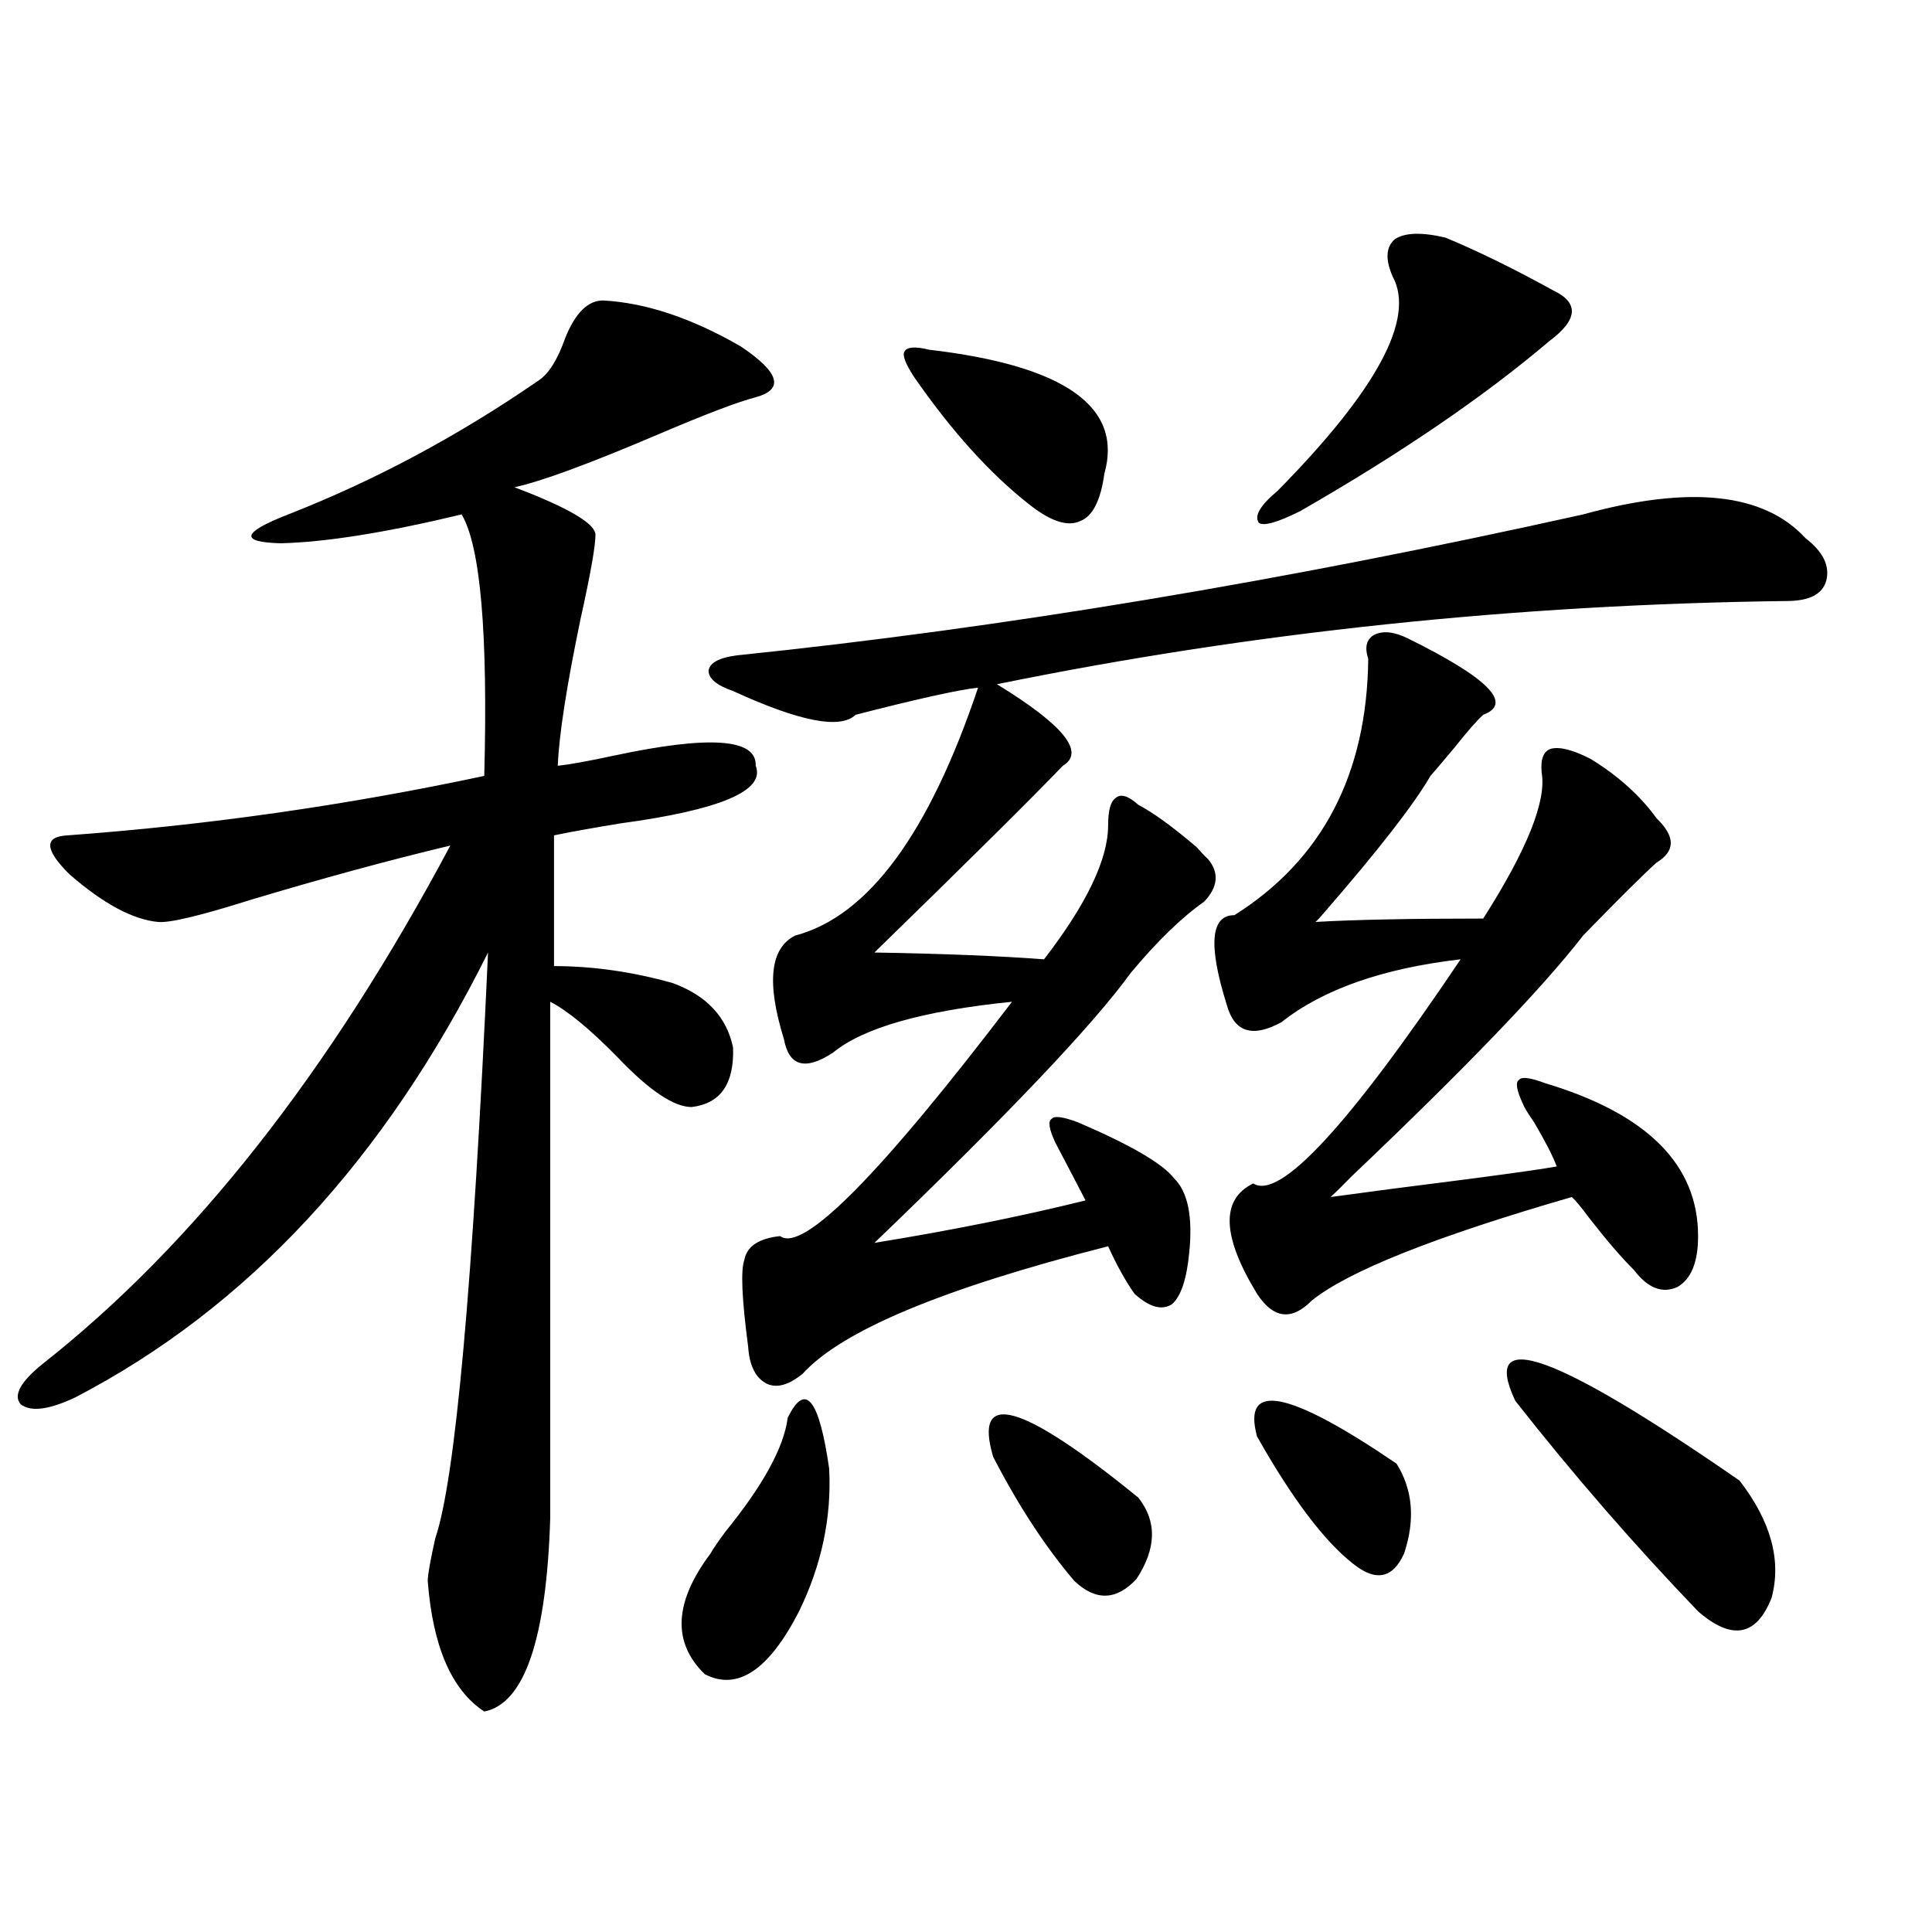 <?xml version="1.0" encoding="utf-8"?>
<!-- Generator: Adobe Illustrator 16.0.0, SVG Export Plug-In . SVG Version: 6.00 Build 0)  -->
<!DOCTYPE svg PUBLIC "-//W3C//DTD SVG 1.1//EN" "http://www.w3.org/Graphics/SVG/1.1/DTD/svg11.dtd">
<svg version="1.1" id="图层_1" xmlns="http://www.w3.org/2000/svg" xmlns:xlink="http://www.w3.org/1999/xlink" x="0px" y="0px"
	 width="1000px" height="1000px" viewBox="0 0 1000 1000" enable-background="new 0 0 1000 1000" xml:space="preserve">
<path d="M312.114,155.52c22.104,1.182,45.853,9.092,71.218,23.73c20.152,13.486,22.759,22.275,7.805,26.367
	c-9.115,2.349-26.021,8.789-50.73,19.336c-35.776,15.244-60.486,24.321-74.145,27.246l6.829,2.637
	c23.414,9.38,35.121,16.699,35.121,21.973c0,5.864-2.606,20.518-7.805,43.945c-7.164,34.58-11.066,59.766-11.707,75.586
	c5.854-0.576,15.609-2.334,29.268-5.273c49.42-10.547,73.81-8.789,73.169,5.273c5.198,12.896-18.216,22.852-70.242,29.883
	c-14.313,2.349-25.7,4.395-34.146,6.152v67.676c20.152,0,40.64,2.939,61.462,8.789c17.561,6.455,27.957,17.578,31.219,33.398
	c0.641,18.76-6.509,29.004-21.463,30.762c-9.115,0-21.798-8.486-38.048-25.488c-14.313-14.639-26.021-24.307-35.121-29.004v267.188
	c-1.951,62.691-13.338,96.09-34.146,100.195c-16.92-11.137-26.676-33.7-29.268-67.676c0-2.925,1.296-10.244,3.902-21.973
	c10.396-30.459,19.512-131.533,27.316-303.223C199.267,600.246,128.049,677.014,38.95,723.293
	c-13.658,6.455-23.094,7.622-28.292,3.516c-3.902-4.683,0-11.714,11.707-21.094c78.047-61.523,148.289-150.869,210.727-268.066
	c-31.874,7.622-66.34,17.002-103.412,28.125c-26.021,8.213-41.95,12.017-47.804,11.426c-13.018-1.167-28.292-9.365-45.853-24.609
	c-13.018-12.881-13.338-19.624-0.976-20.215c72.193-5.273,144.052-15.518,215.604-30.762c1.951-73.828-1.951-118.94-11.707-135.352
	c-39.023,9.38-70.242,14.365-93.656,14.941c-21.463-0.576-20.167-5.562,3.902-14.941c44.877-17.578,88.123-40.718,129.753-69.434
	c5.198-3.516,9.756-10.835,13.658-21.973C297.801,161.975,304.31,155.52,312.114,155.52z M407.722,733.84
	c9.101-18.745,16.25-9.956,21.463,26.367c1.296,25.2-3.902,49.81-15.609,73.828c-15.609,30.46-31.874,41.309-48.779,32.52
	c-16.92-16.41-15.944-37.216,2.927-62.402c1.296-2.334,3.902-6.152,7.805-11.426C395.039,768.708,405.771,749.084,407.722,733.84z
	 M819.419,266.262c55.273-15.229,93.656-11.123,115.119,12.305c9.101,7.031,12.683,14.365,10.731,21.973
	c-1.951,7.031-8.78,10.547-20.487,10.547c-140.484,1.758-276.746,16.123-408.771,43.066c34.466,21.094,45.853,35.156,34.146,42.188
	c-16.92,17.578-49.435,49.81-97.559,96.68c35.121,0.591,64.389,1.758,87.803,3.516c22.104-28.701,33.17-51.855,33.17-69.434
	c0-7.607,1.296-12.305,3.902-14.063c2.592-2.334,6.494-1.167,11.707,3.516c7.805,4.106,17.881,11.426,30.243,21.973
	c2.592,2.939,4.543,4.985,5.854,6.152c5.854,7.031,5.198,14.365-1.951,21.973c-11.707,8.213-24.39,20.518-38.048,36.914
	c-19.512,26.958-63.748,73.54-132.68,139.746c39.664-6.44,76.096-13.76,109.266-21.973c-3.902-7.607-9.115-17.578-15.609-29.883
	c-3.262-7.031-3.902-11.123-1.951-12.305c1.296-1.758,5.854-1.167,13.658,1.758c27.316,11.729,43.901,21.396,49.755,29.004
	c7.149,7.031,9.756,19.927,7.805,38.672c-1.311,13.486-4.237,22.275-8.78,26.367c-5.213,3.516-11.707,1.758-19.512-5.273
	c-4.558-6.44-9.115-14.639-13.658-24.609c-85.211,21.685-137.893,43.657-158.045,65.918c-7.164,5.864-13.338,7.622-18.536,5.273
	c-5.854-2.925-9.115-9.365-9.756-19.336c-3.262-24.609-3.902-39.551-1.951-44.824c1.296-7.031,7.47-11.123,18.536-12.305
	c11.707,8.789,51.706-31.641,119.997-121.289c-46.188,4.697-77.071,13.486-92.681,26.367c-14.313,9.38-22.773,7.031-25.365-7.031
	c-9.115-29.292-7.164-47.158,5.854-53.613c37.713-9.956,69.267-52.734,94.632-128.32c-10.411,1.182-31.554,5.864-63.413,14.063
	c-7.805,7.622-28.947,3.516-63.413-12.305c-8.46-2.925-12.683-6.44-12.683-10.547c0.641-4.092,5.519-6.729,14.634-7.91
	C517.963,325.148,663.966,300.842,819.419,266.262z M480.891,181.008c70.242,8.213,100.485,29.595,90.729,64.16
	c-1.951,14.063-6.188,22.275-12.683,24.609c-6.509,2.939-15.289,0-26.341-8.789c-20.167-15.82-39.999-37.793-59.511-65.918
	c-4.558-7.031-6.188-11.426-4.878-13.184C469.504,179.553,473.727,179.25,480.891,181.008z M514.061,754.055
	c-10.411-35.156,14.634-28.125,75.12,21.094c9.756,12.305,9.421,26.367-0.976,42.188c-10.411,11.124-21.143,11.426-32.194,0.879
	C541.042,800.637,527.063,779.255,514.061,754.055z M728.689,330.422c41.615,20.518,54.633,33.701,39.023,39.551
	c-3.262,2.939-8.14,8.501-14.634,16.699c-5.854,7.031-10.091,12.017-12.683,14.941c-8.46,14.653-26.676,38.096-54.633,70.313
	c-1.951,2.349-3.582,4.106-4.878,5.273c20.152-1.167,49.1-1.758,86.827-1.758c22.759-35.732,32.835-60.933,30.243-75.586
	c-0.655-7.031,0.976-11.123,4.878-12.305c4.543-1.167,11.372,0.591,20.487,5.273c14.299,8.789,25.686,19.048,34.146,30.762
	c9.756,9.38,9.756,17.002,0,22.852c-7.164,6.455-19.847,19.048-38.048,37.793c-20.822,26.958-60.821,68.555-119.997,124.805
	c-4.558,4.697-8.14,8.213-10.731,10.547c16.905-2.334,41.615-5.562,74.145-9.668c22.104-2.925,36.417-4.971,42.926-6.152
	c-1.951-5.273-5.854-12.881-11.707-22.852c-3.262-4.683-5.213-7.91-5.854-9.668c-3.262-7.031-3.902-11.123-1.951-12.305
	c1.296-1.758,5.854-1.167,13.658,1.758c52.682,15.82,79.022,42.188,79.022,79.102c0,13.486-3.582,22.275-10.731,26.367
	c-7.805,3.516-15.289,0.591-22.438-8.789c-6.509-6.44-14.313-15.518-23.414-27.246c-3.902-5.273-6.829-8.789-8.78-10.547
	c-70.897,20.518-115.774,38.384-134.631,53.613c-10.411,10.547-19.847,9.38-28.292-3.516c-18.216-29.883-18.871-48.916-1.951-57.129
	c13.658,8.789,49.42-29.883,107.314-116.016c-40.334,4.697-71.218,15.532-92.681,32.52c-14.969,8.213-24.39,5.273-28.292-8.789
	c-9.756-31.05-8.46-46.582,3.902-46.582c45.518-28.701,68.611-72.949,69.267-132.715c-1.951-5.85-0.976-9.956,2.927-12.305
	C715.672,326.33,721.525,326.906,728.689,330.422z M650.643,743.508c-7.805-28.701,16.25-24.019,72.193,14.063
	c8.445,13.486,9.756,29.004,3.902,46.582c-5.854,12.896-14.634,14.653-26.341,5.273
	C685.429,797.712,668.844,775.739,650.643,743.508z M748.201,123c16.905,7.031,35.441,16.123,55.608,27.246
	c13.658,6.455,13.003,15.244-1.951,26.367c-33.825,28.716-76.751,58.008-128.777,87.891c-11.707,5.864-18.871,7.91-21.463,6.152
	c-2.606-3.516,0.641-9.077,9.756-16.699c51.371-52.144,71.218-89.058,59.511-110.742c-3.902-8.789-3.582-15.229,0.976-19.336
	C727.059,120.363,735.839,120.075,748.201,123z M784.298,725.051c-18.216-38.672,20.487-24.897,116.095,41.309
	c16.25,21.094,21.783,41.309,16.585,60.645c-7.805,19.913-20.487,22.262-38.048,7.031
	C845.76,799.47,814.206,763.146,784.298,725.051z"/>
</svg>
